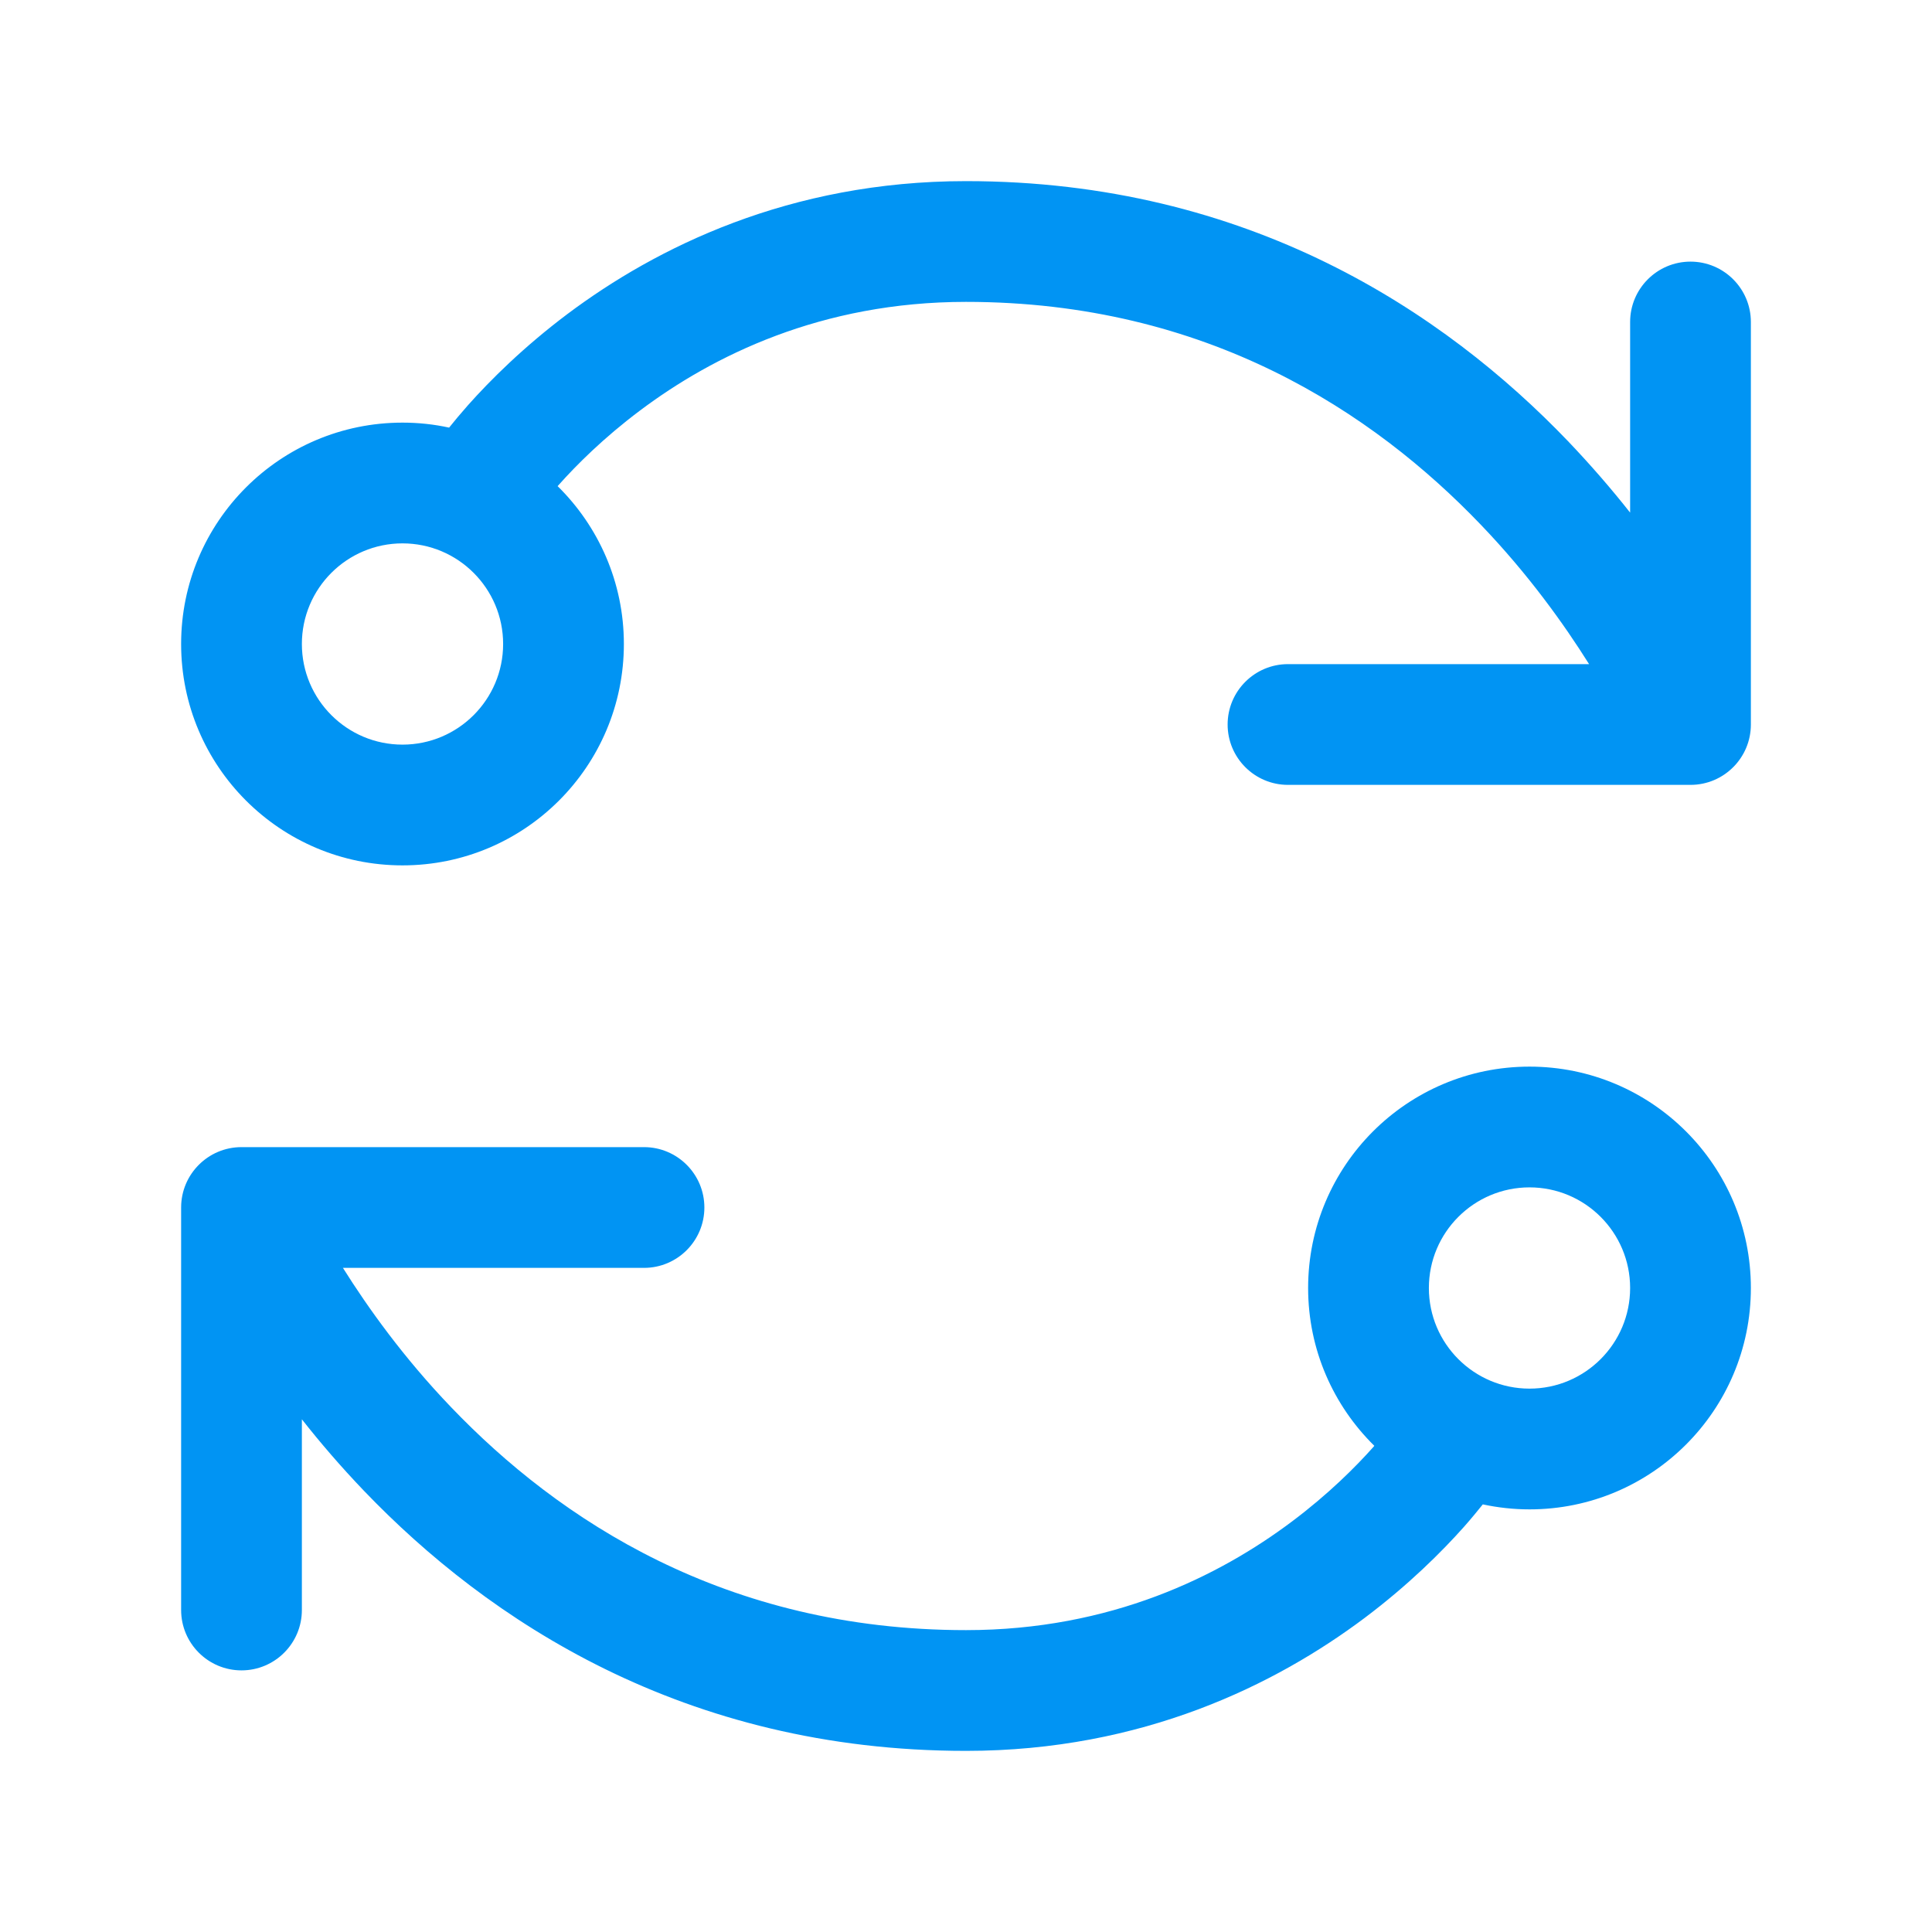 <svg width="24" height="24" viewBox="0 0 24 24" fill="none" xmlns="http://www.w3.org/2000/svg">
<path d="M19 13.25C20.519 13.25 21.75 14.481 21.75 16C21.75 17.519 20.519 18.75 19 18.75C18.801 18.75 18.607 18.728 18.42 18.688C18.356 18.767 18.279 18.862 18.186 18.967C17.909 19.278 17.497 19.689 16.95 20.1C15.853 20.922 14.199 21.75 12 21.75C8.492 21.75 6.059 20.123 4.521 18.519C4.234 18.219 3.977 17.92 3.75 17.631V20C3.75 20.414 3.414 20.75 3 20.75C2.586 20.75 2.25 20.414 2.25 20V15C2.25 14.586 2.586 14.25 3 14.25H8C8.414 14.25 8.75 14.586 8.75 15C8.75 15.414 8.414 15.75 8 15.75H4.26C4.572 16.247 5.014 16.866 5.604 17.481C6.941 18.877 9.008 20.25 12 20.25C13.801 20.25 15.147 19.578 16.05 18.9C16.502 18.561 16.841 18.222 17.064 17.971C17.067 17.967 17.069 17.963 17.072 17.96C16.565 17.461 16.25 16.768 16.25 16C16.25 14.481 17.481 13.25 19 13.25ZM19 14.75C18.31 14.75 17.75 15.31 17.75 16C17.75 16.69 18.31 17.25 19 17.25C19.69 17.25 20.25 16.69 20.25 16C20.25 15.31 19.69 14.75 19 14.75ZM12 2.25C15.508 2.25 17.941 3.877 19.479 5.481C19.765 5.781 20.023 6.08 20.25 6.368V4C20.25 3.586 20.586 3.25 21 3.25C21.414 3.25 21.75 3.586 21.75 4V9C21.75 9.414 21.414 9.75 21 9.75H16C15.586 9.75 15.25 9.414 15.25 9C15.25 8.586 15.586 8.25 16 8.25H19.74C19.428 7.753 18.986 7.134 18.396 6.519C17.059 5.123 14.992 3.75 12 3.75C10.199 3.75 8.853 4.422 7.95 5.1C7.498 5.439 7.159 5.778 6.936 6.029C6.933 6.033 6.93 6.036 6.927 6.039C7.434 6.538 7.75 7.232 7.75 8C7.75 9.519 6.519 10.75 5 10.75C3.481 10.75 2.25 9.519 2.25 8C2.25 6.481 3.481 5.25 5 5.25C5.199 5.25 5.392 5.271 5.579 5.312C5.643 5.232 5.721 5.138 5.814 5.033C6.091 4.722 6.503 4.311 7.05 3.9C8.147 3.078 9.801 2.25 12 2.25ZM5 6.75C4.31 6.75 3.75 7.31 3.75 8C3.75 8.69 4.31 9.25 5 9.25C5.69 9.25 6.25 8.69 6.25 8C6.25 7.31 5.69 6.75 5 6.75Z" fill="#0194F3"></path>
</svg>
